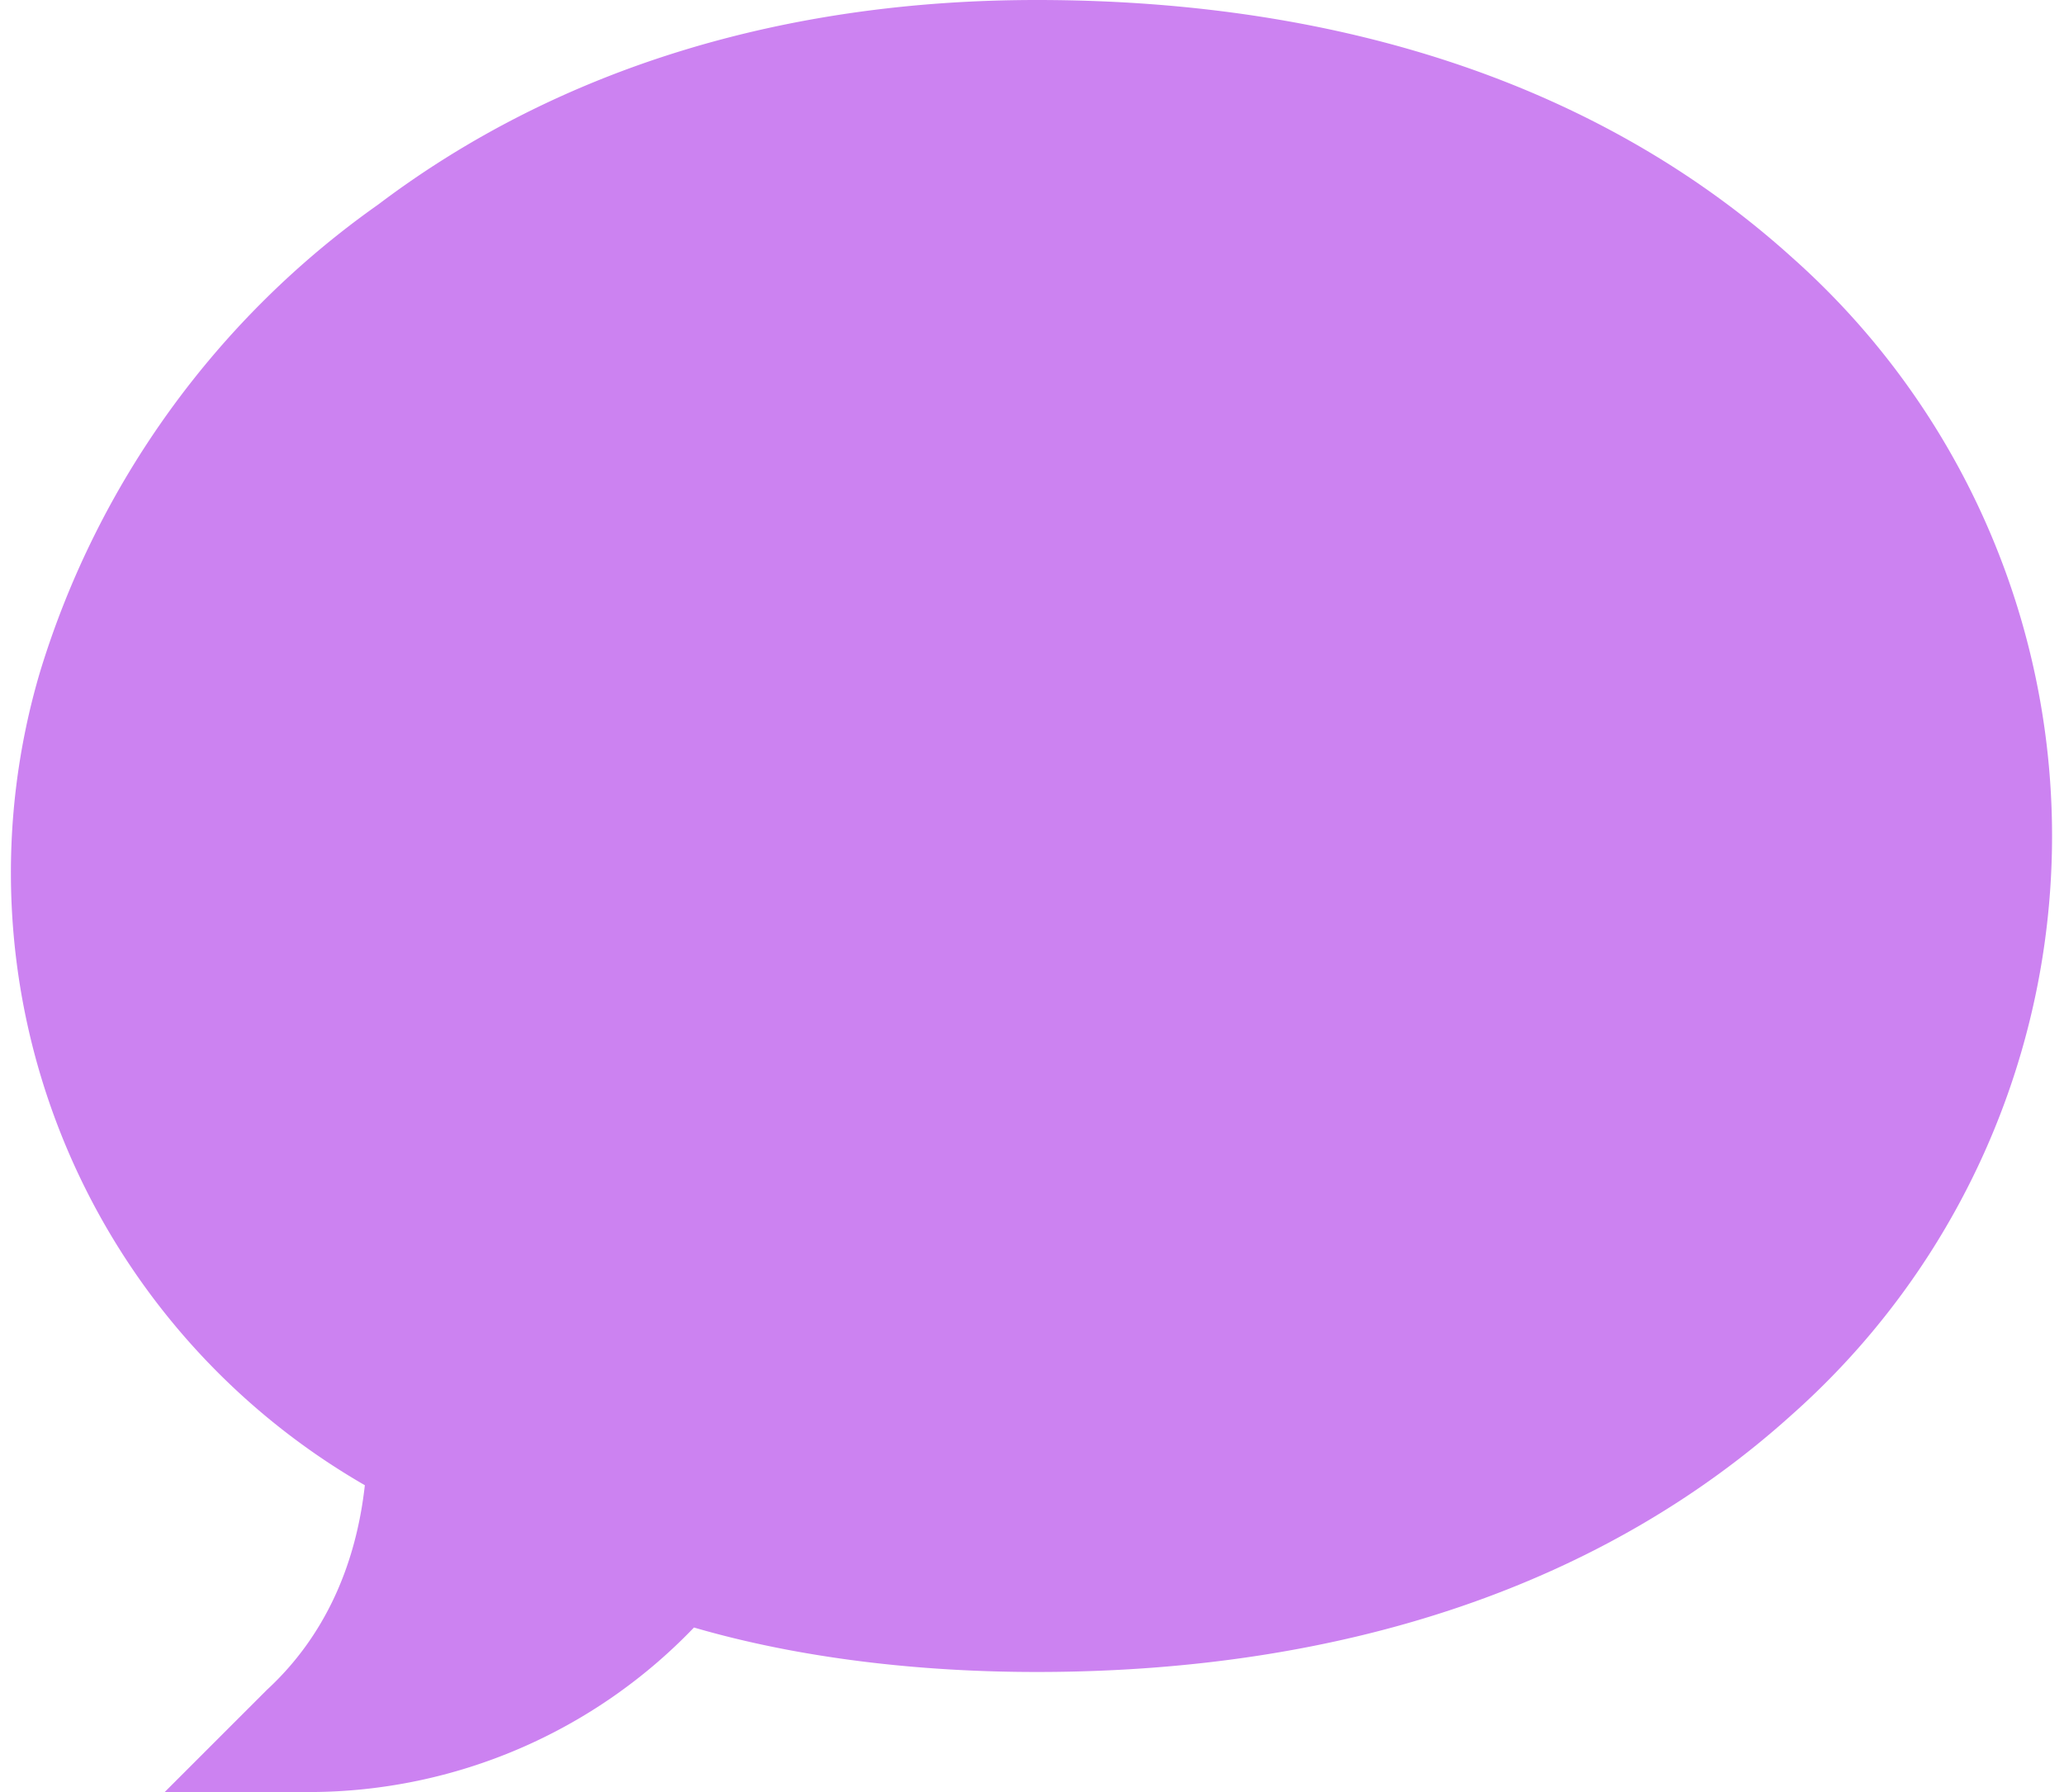 <svg xmlns="http://www.w3.org/2000/svg" width="38" height="33" viewBox="0 0 4.58 4.03"
     shape-rendering="geometricPrecision" text-rendering="geometricPrecision" image-rendering="optimizeQuality"
     fill-rule="evenodd" clip-rule="evenodd">
    <path d="M.67 4.03H.34l.23-.23c.13-.12.2-.28.22-.46a1.59 1.59 0 01-.73-1.83A2 2 0 01.82.46C1.23.15 1.74 0 2.3 0 3 0 3.58.2 4 .58a1.74 1.74 0 010 2.6c-.42.38-1 .58-1.7.58-.26 0-.53-.03-.77-.1a1.2 1.2 0 01-.86.37z"
          fill="#cc82f1" fill-rule="nonzero"/>
</svg>